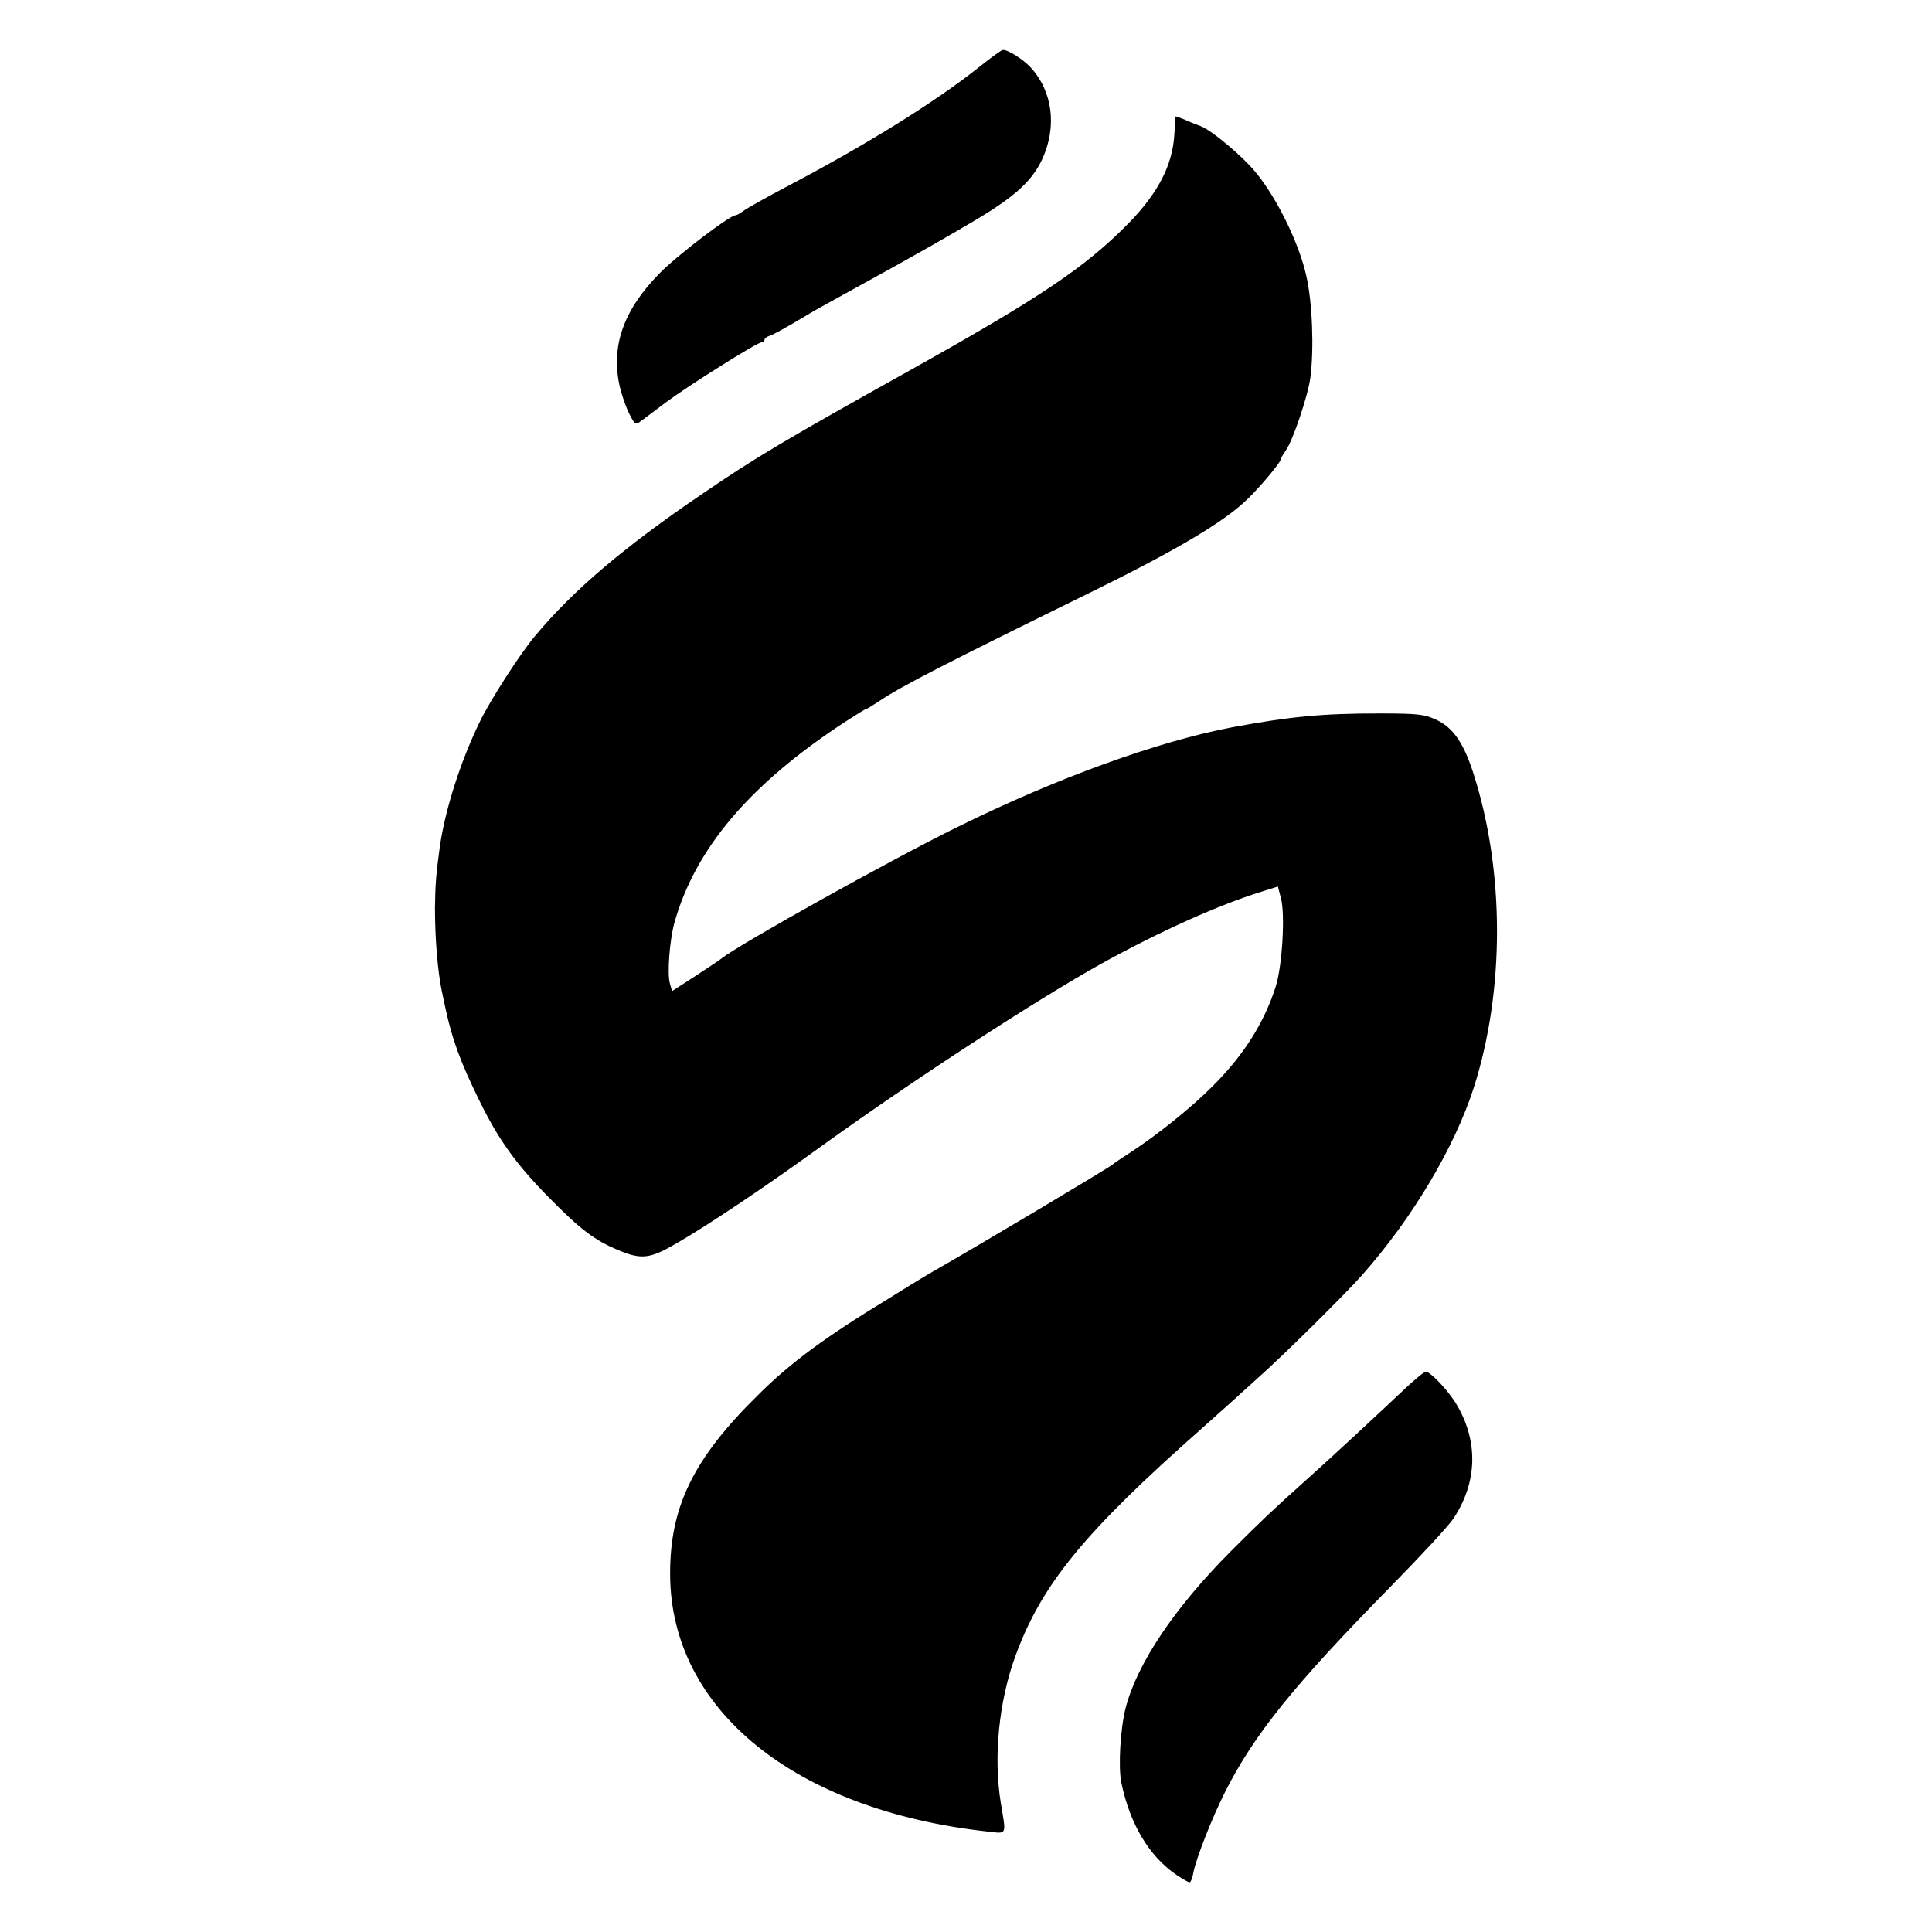 <?xml version="1.0" standalone="no"?>
<!DOCTYPE svg PUBLIC "-//W3C//DTD SVG 20010904//EN"
 "http://www.w3.org/TR/2001/REC-SVG-20010904/DTD/svg10.dtd">
<svg version="1.0" xmlns="http://www.w3.org/2000/svg"
 width="700pt" height="700pt" viewBox="0 0 700 700"
 preserveAspectRatio="xMidYMid meet">
<g transform="translate(0,700) scale(0.1,-0.1)"
fill="#000000" stroke="none">
<path d="M3550 6759 c-160 -128 -415 -286 -705 -438 -66 -35 -132 -72 -147
-82 -14 -11 -29 -19 -33 -19 -21 0 -211 -145 -275 -210 -132 -134 -178 -266
-144 -413 8 -32 23 -76 35 -98 18 -36 22 -39 38 -27 10 7 51 38 92 69 82 61
333 219 349 219 5 0 10 4 10 9 0 5 8 11 18 14 17 6 65 33 132 73 19 12 62 36
95 54 65 36 94 52 230 127 150 84 166 93 290 166 144 86 205 142 242 222 53
117 37 244 -43 331 -27 29 -83 65 -101 63 -4 0 -42 -27 -83 -60z"/>
<path d="M4259 6578 c0 -2 -2 -30 -4 -63 -6 -112 -58 -214 -168 -326 -156
-158 -315 -265 -787 -529 -459 -256 -563 -318 -755 -449 -283 -192 -469 -350
-607 -516 -53 -63 -162 -232 -199 -309 -69 -141 -125 -315 -145 -451 -14 -102
-17 -140 -18 -225 0 -110 10 -231 25 -302 6 -27 12 -55 13 -61 24 -112 54
-195 124 -337 68 -139 134 -231 252 -350 113 -115 165 -154 249 -189 85 -36
116 -32 212 24 113 65 328 209 529 355 329 237 777 529 1015 661 211 116 420
210 575 258 l60 19 11 -42 c16 -58 5 -246 -19 -321 -41 -129 -115 -247 -226
-358 -79 -80 -203 -179 -301 -243 -33 -21 -62 -41 -65 -44 -10 -10 -510 -308
-650 -387 -14 -8 -37 -22 -52 -31 -15 -9 -62 -38 -105 -65 -229 -139 -359
-234 -476 -351 -235 -231 -320 -405 -319 -651 2 -490 452 -854 1150 -931 72
-8 68 -16 48 104 -27 166 -7 368 53 532 95 260 250 449 676 825 44 39 86 77
95 85 9 8 56 51 105 95 97 86 315 302 380 375 181 204 335 462 405 680 112
351 112 783 -1 1136 -36 113 -75 169 -137 197 -42 19 -64 22 -207 22 -204 0
-320 -11 -530 -50 -270 -51 -639 -185 -995 -361 -244 -120 -787 -423 -855
-476 -5 -5 -48 -33 -95 -64 l-85 -55 -8 28 c-10 36 -1 154 16 218 75 269 272
502 615 727 40 26 75 48 78 48 3 0 24 13 47 28 81 55 239 136 787 405 290 143
461 244 545 324 45 42 125 137 125 148 0 4 9 19 20 35 25 36 80 199 88 264 13
104 7 270 -15 366 -25 114 -102 274 -178 369 -47 60 -163 158 -205 174 -8 3
-32 12 -52 21 -21 9 -38 15 -39 14z"/>
<path d="M5089 1967 c-94 -89 -284 -265 -354 -327 -125 -112 -163 -148 -277
-262 -202 -203 -337 -404 -379 -564 -20 -76 -28 -217 -16 -274 31 -149 101
-267 201 -334 21 -14 42 -26 46 -26 4 0 11 16 14 36 10 51 67 197 115 292 105
208 251 389 601 745 107 109 209 219 226 245 87 131 91 280 11 414 -29 49 -94
118 -111 118 -6 0 -41 -29 -77 -63z"/>
</g>
</svg>
